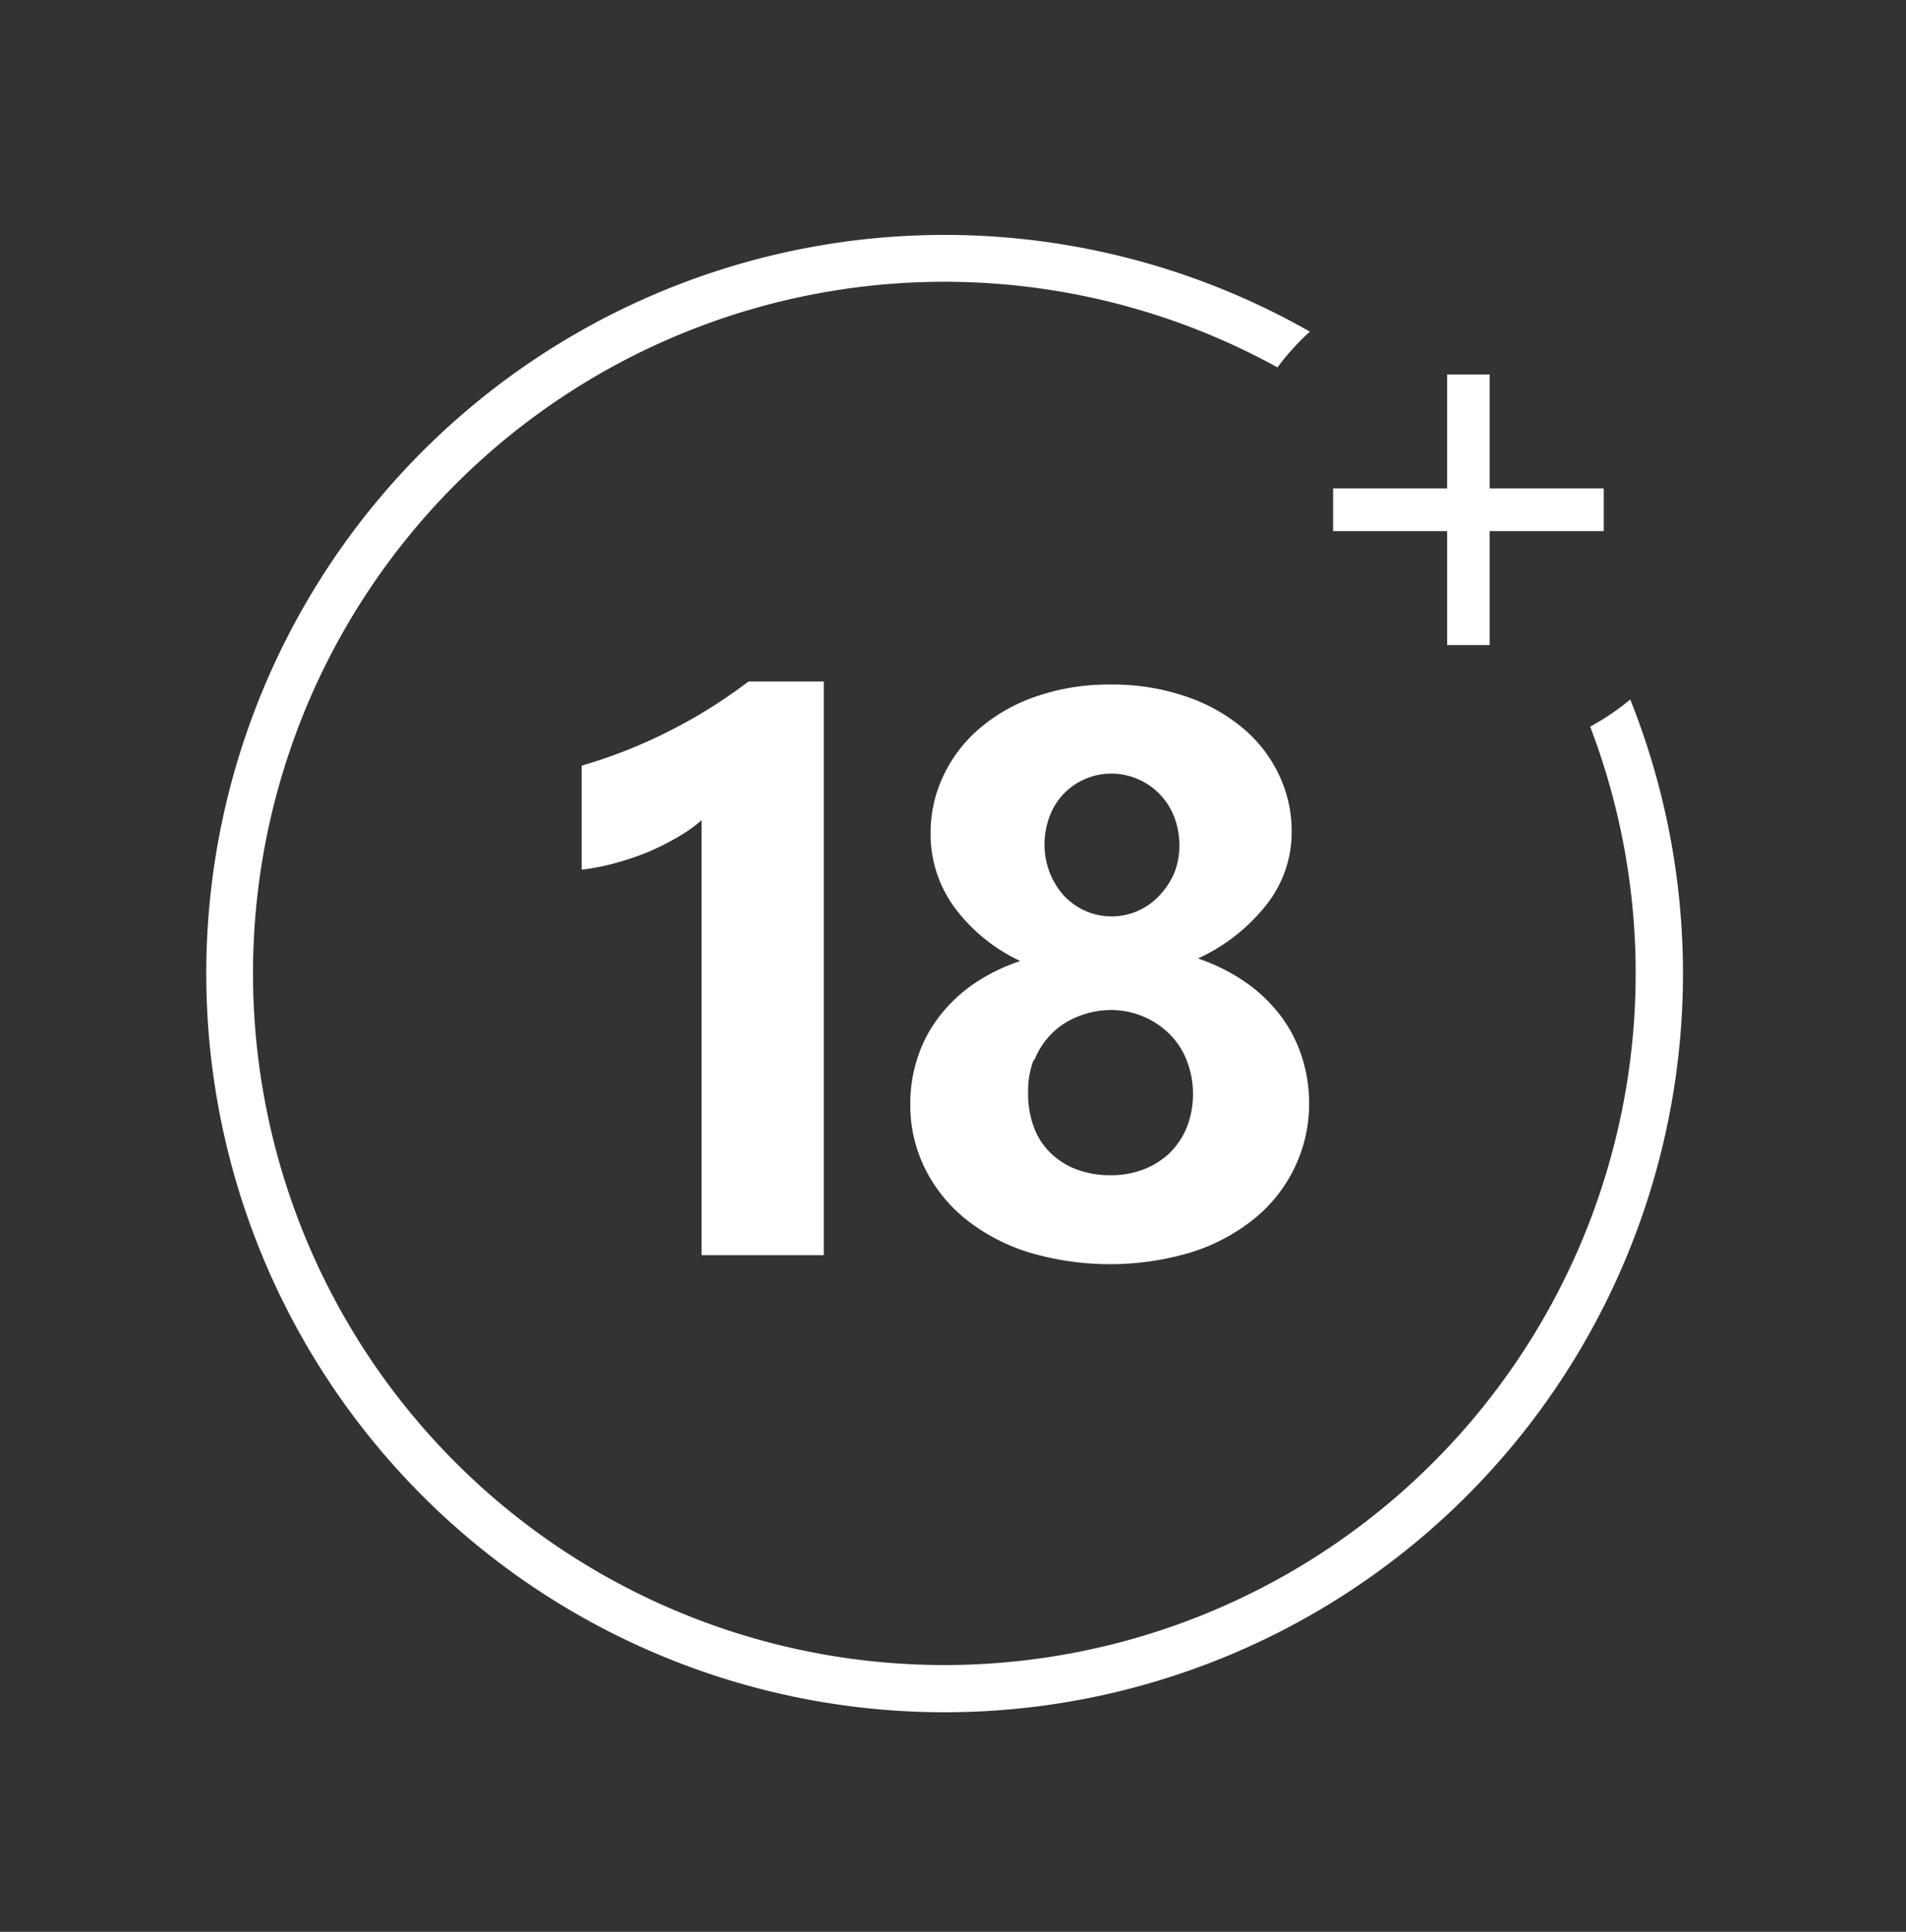 <svg id="Layer_1" data-name="Layer 1" xmlns="http://www.w3.org/2000/svg" viewBox="0 0 126.49 128.15"><rect x="0" y="0" width="126.49" height="128.15" fill="#333333" stroke="none"/><defs><style>.cls-1{fill:#fff;}</style></defs><title>Artboard 12</title><path class="cls-1" d="M54.67,83.26V45.21h-5A33.92,33.92,0,0,1,44.6,48.4a33.56,33.56,0,0,1-6,2.39v6.9a14.84,14.84,0,0,0,2.21-.43,18.7,18.7,0,0,0,2.15-.72,17.84,17.84,0,0,0,2-1,10.24,10.24,0,0,0,1.6-1.13V83.26Z"/><path class="cls-1" d="M62.23,67.57a8.87,8.87,0,0,0-1.36,2.67,9.7,9.7,0,0,0-.46,3,9.46,9.46,0,0,0,1,4.32,10,10,0,0,0,2.74,3.36,12.74,12.74,0,0,0,4.18,2.17,18.83,18.83,0,0,0,10.66,0,12.69,12.69,0,0,0,4.18-2.19,9.88,9.88,0,0,0,2.71-3.37,9.78,9.78,0,0,0,1-4.35,10,10,0,0,0-.46-3A9.1,9.1,0,0,0,85,67.4a10.19,10.19,0,0,0-2.31-2.22,12.53,12.53,0,0,0-3.19-1.6A12.28,12.28,0,0,0,84.06,60a7.76,7.76,0,0,0,1.66-4.81,8.65,8.65,0,0,0-.89-3.89,9.12,9.12,0,0,0-2.47-3.1,11.8,11.8,0,0,0-3.81-2.05,15,15,0,0,0-4.85-.74,14.71,14.71,0,0,0-4.79.74,11.51,11.51,0,0,0-3.77,2.06,9.41,9.41,0,0,0-2.48,3.14,8.77,8.77,0,0,0-.9,3.94,8.19,8.19,0,0,0,1.56,4.87,11.46,11.46,0,0,0,4.39,3.59,12.35,12.35,0,0,0-3.21,1.6A10,10,0,0,0,62.23,67.57ZM69.64,54.2a4.37,4.37,0,0,1,.91-1.5,4.4,4.4,0,0,1,5-1,4.39,4.39,0,0,1,1.43,1,4.57,4.57,0,0,1,.95,1.5,5.29,5.29,0,0,1,.34,1.89,4.9,4.9,0,0,1-.35,1.84,5.07,5.07,0,0,1-1,1.5,4.47,4.47,0,0,1-1.42,1,4.34,4.34,0,0,1-3.46,0,4.5,4.5,0,0,1-1.42-1,5.05,5.05,0,0,1-1.3-3.36A5.2,5.2,0,0,1,69.64,54.2Zm-1,16.13a5.2,5.2,0,0,1,1.14-1.75,5,5,0,0,1,1.74-1.14A5.79,5.79,0,0,1,73.65,67a5.51,5.51,0,0,1,4,1.63,5.05,5.05,0,0,1,1.12,1.75,6.13,6.13,0,0,1,0,4.38,5.07,5.07,0,0,1-1.14,1.72,5.3,5.3,0,0,1-1.73,1.09,6,6,0,0,1-2.19.39,6.4,6.4,0,0,1-2.25-.38,4.93,4.93,0,0,1-1.72-1.08,4.51,4.51,0,0,1-1.12-1.71,6.26,6.26,0,0,1-.39-2.28A5.72,5.72,0,0,1,68.59,70.33Z"/><path class="cls-1" d="M108.19,46.4a16.13,16.13,0,0,1-2.66,1.8A45.88,45.88,0,1,1,84.78,24.37,16.3,16.3,0,0,1,86.93,22,49,49,0,1,0,108.19,46.4Z"/><polygon class="cls-1" points="96.04 42.79 98.86 42.79 98.86 35.23 106.43 35.23 106.43 32.4 98.86 32.4 98.86 24.84 96.04 24.84 96.04 32.4 88.47 32.4 88.47 35.23 96.04 35.23 96.04 42.79"/></svg>